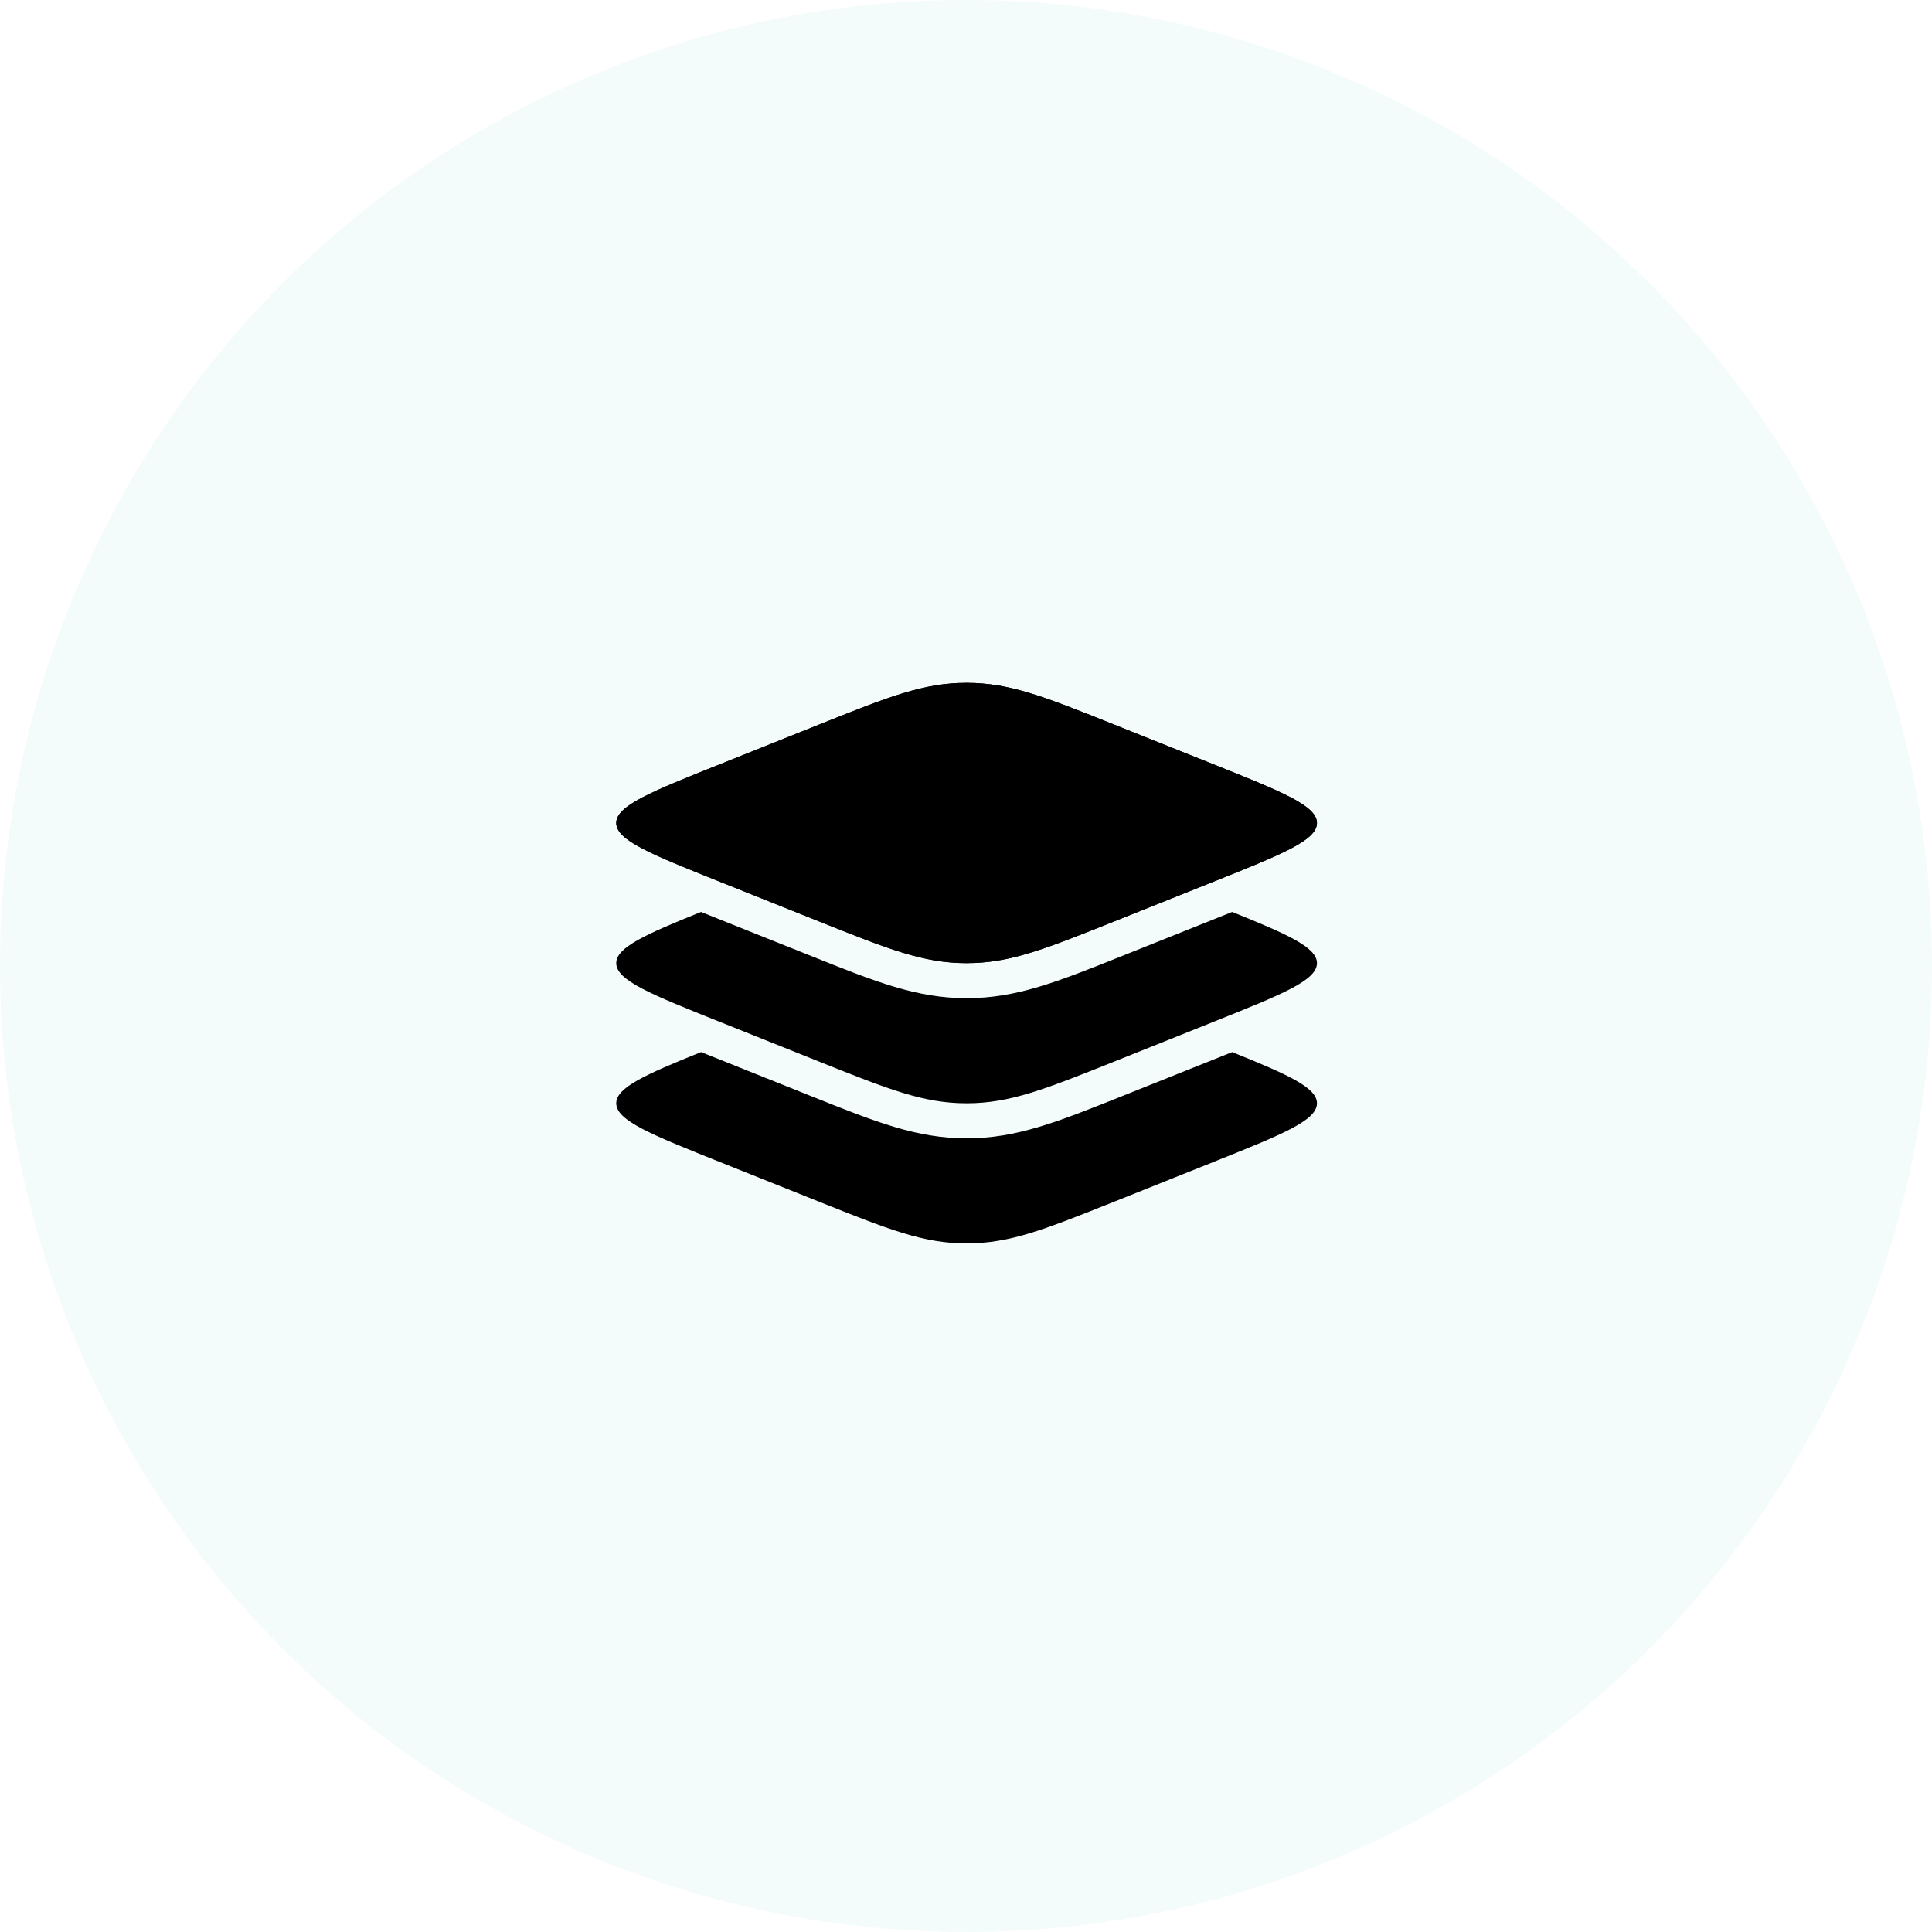<svg xmlns="http://www.w3.org/2000/svg" width="116" height="116" viewBox="0 0 116 116">
  <g id="Group_656" data-name="Group 656" transform="translate(-1121 -1985)">
    <circle id="Ellipse_86" data-name="Ellipse 86" cx="58" cy="58" r="58" transform="translate(1121 1985)" fill="#00aeae" opacity="0.044"/>
    <g id="layers-svgrepo-com" transform="translate(1156 2022)">
      <path id="Path_584" data-name="Path 584" d="M8.266,15.959C4.089,14.288,2,13.453,2,12.414S4.089,10.541,8.266,8.87l5.908-2.363C18.352,4.836,20.44,4,23.036,4s4.684.836,8.862,2.507L37.806,8.87c4.178,1.671,6.266,2.507,6.266,3.545s-2.089,1.874-6.266,3.545L31.9,18.322c-4.178,1.671-6.266,2.506-8.862,2.506s-4.684-.836-8.862-2.506Z" transform="translate(0 0)"/>
      <path id="Path_585" data-name="Path 585" d="M2,12.414c0,1.038,2.089,1.874,6.266,3.545l5.908,2.363c4.178,1.671,6.266,2.506,8.862,2.506s4.684-.836,8.862-2.506l5.908-2.363c4.178-1.671,6.266-2.507,6.266-3.545s-2.089-1.874-6.266-3.545L31.9,6.507C27.72,4.836,25.632,4,23.036,4s-4.684.836-8.862,2.507L8.266,8.87C4.089,10.541,2,11.376,2,12.414Z" transform="translate(0 0)" fill-rule="evenodd"/>
      <path id="Path_586" data-name="Path 586" d="M37.806,17.157,31.9,19.521c-4.178,1.671-6.266,2.506-8.862,2.506s-4.684-.836-8.862-2.506L8.266,17.157C4.089,15.486,2,14.651,2,13.613c0-.936,1.7-1.707,5.092-3.074L13.7,13.182c3.889,1.556,6.333,2.534,9.337,2.534s5.448-.978,9.337-2.534l6.607-2.643c3.394,1.367,5.092,2.138,5.092,3.074C44.072,14.651,41.983,15.486,37.806,17.157Z" transform="translate(0 7.216)"/>
      <path id="Path_587" data-name="Path 587" d="M37.806,21.157,31.9,23.52c-4.178,1.671-6.266,2.506-8.862,2.506s-4.684-.836-8.862-2.506L8.266,21.157C4.089,19.486,2,18.651,2,17.612c0-.936,1.7-1.707,5.092-3.074L13.7,17.182c3.889,1.556,6.333,2.534,9.337,2.534s5.448-.978,9.337-2.534l6.607-2.643c3.394,1.367,5.092,2.138,5.092,3.074C44.072,18.651,41.983,19.486,37.806,21.157Z" transform="translate(0 11.63)"/>
    </g>
  </g>
</svg>
